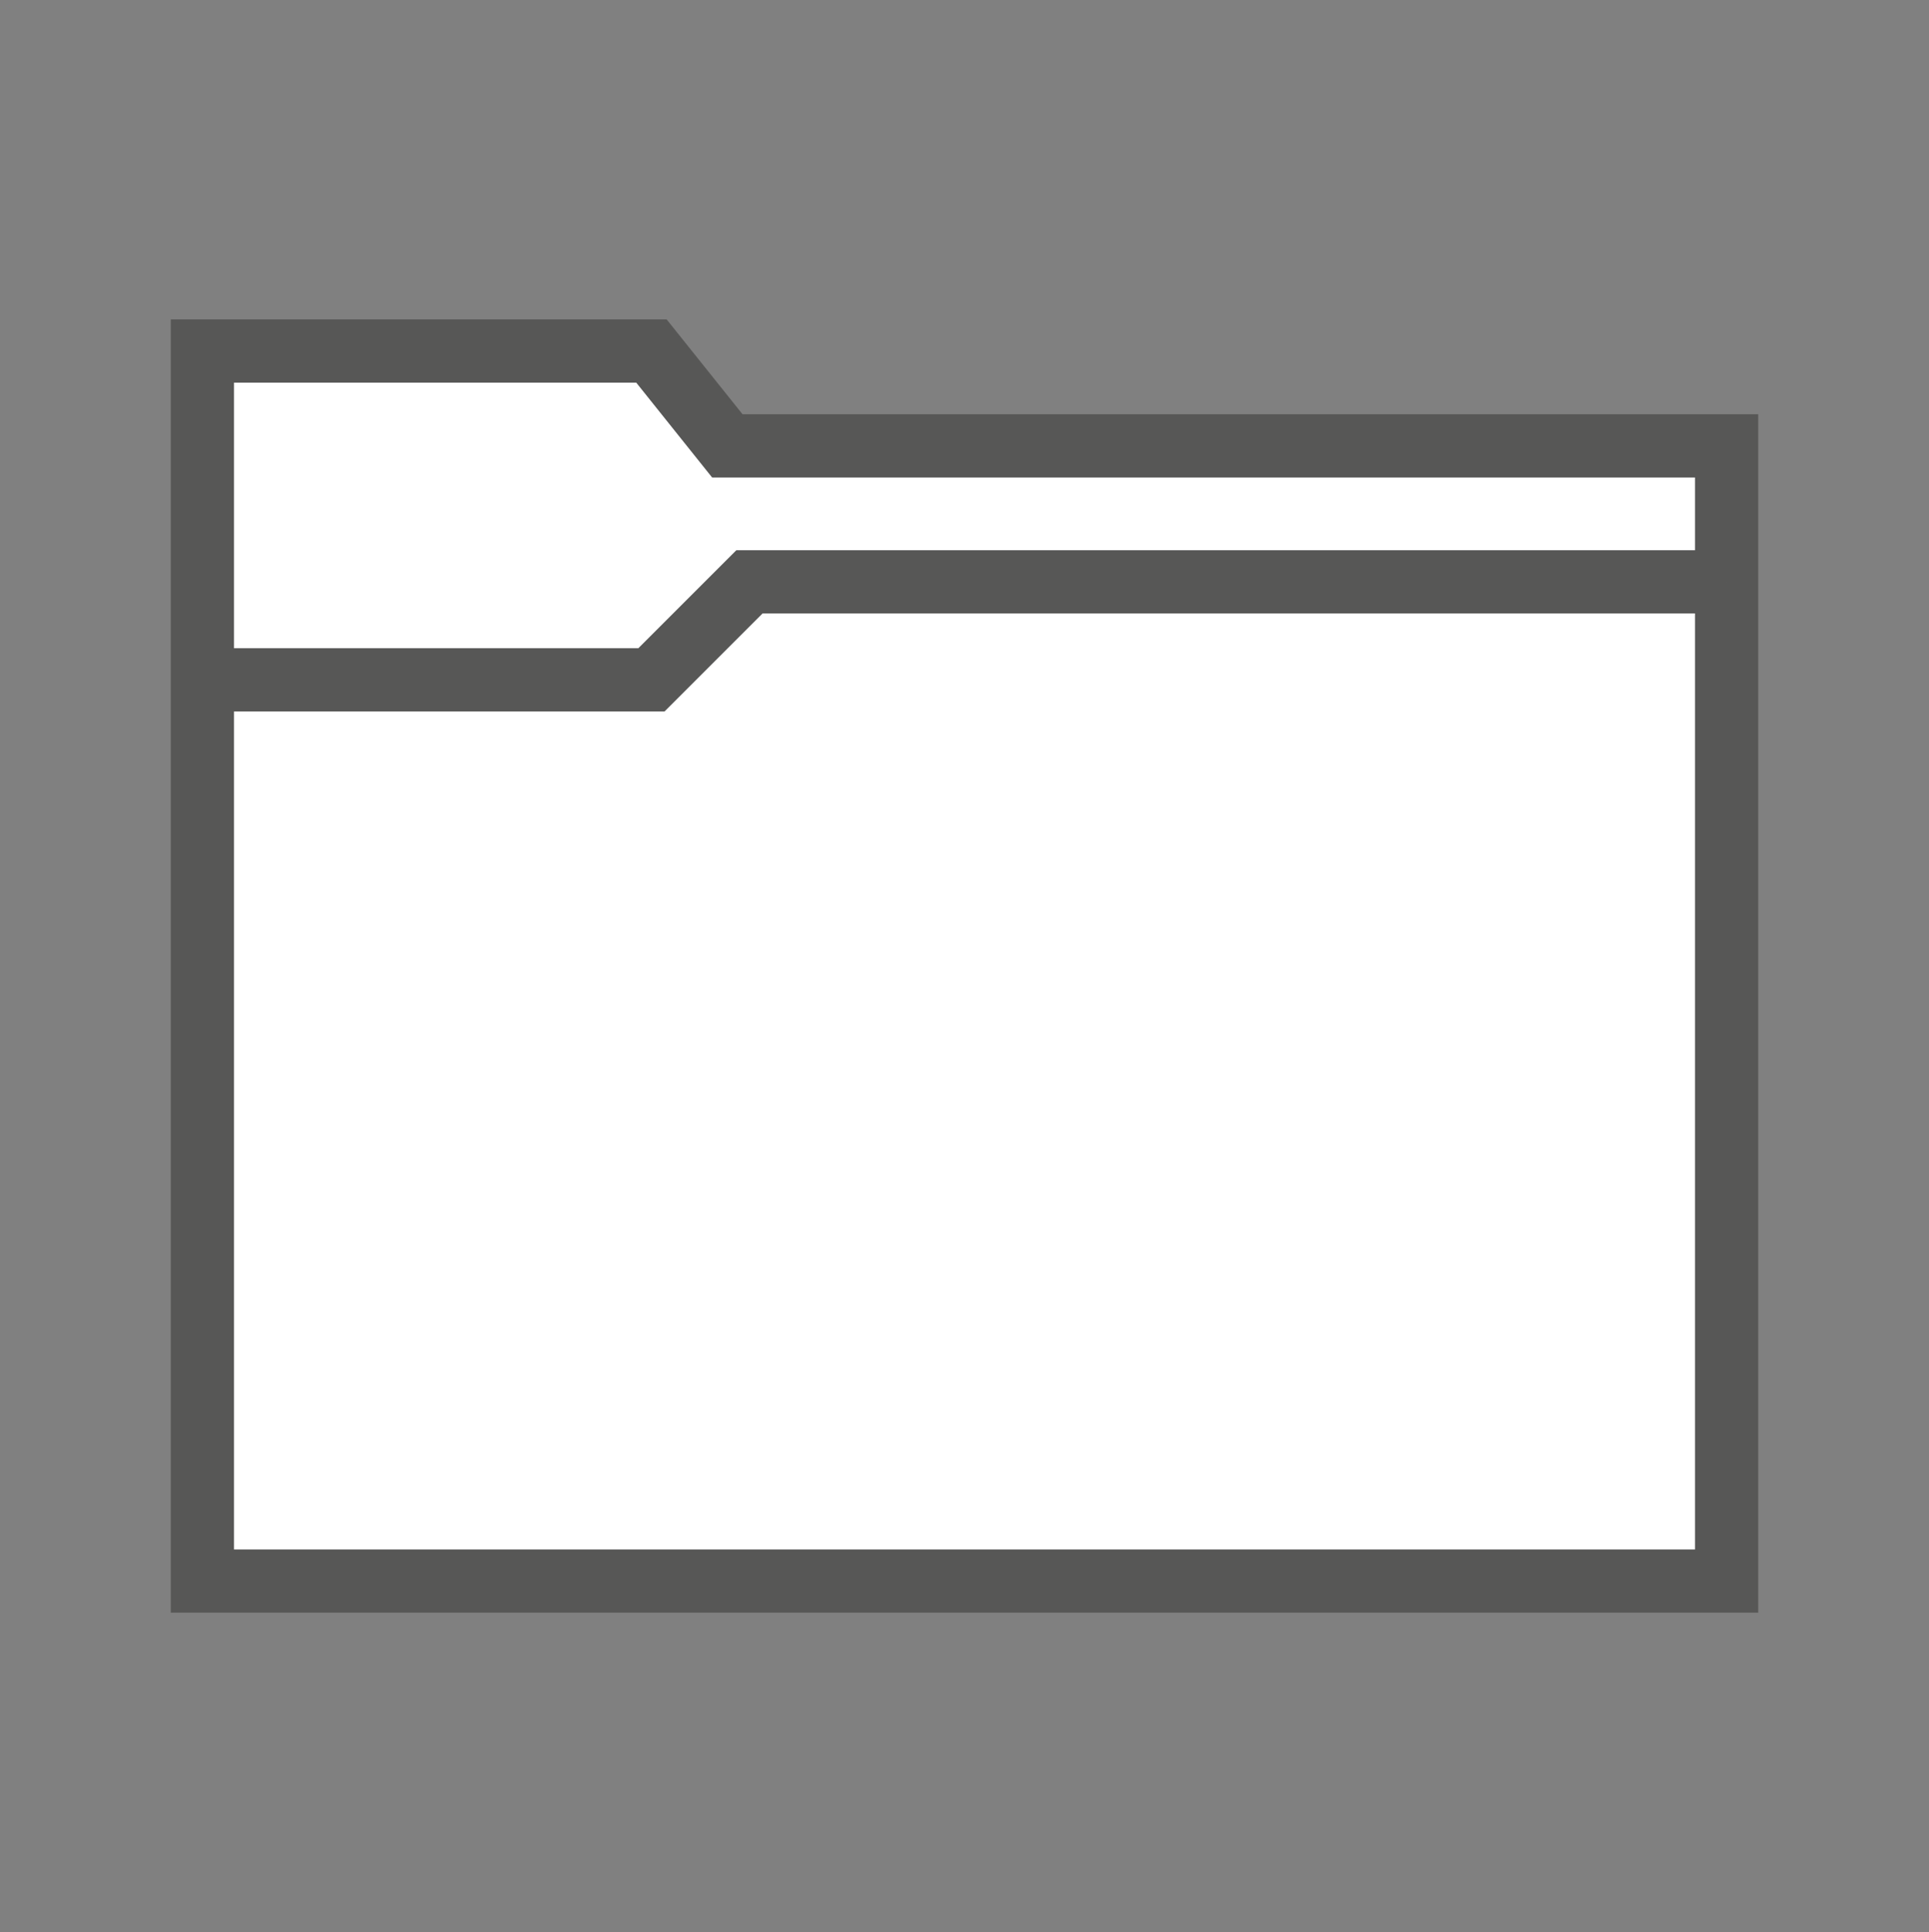 <?xml version="1.0" encoding="utf-8"?>
<!-- Generator: Adobe Illustrator 21.0.2, SVG Export Plug-In . SVG Version: 6.00 Build 0)  -->
<svg version="1.1" id="Ebene_1" xmlns="http://www.w3.org/2000/svg" xmlns:xlink="http://www.w3.org/1999/xlink" x="0px" y="0px"
	 viewBox="0 0 61 61.1" style="enable-background:new 0 0 61 61.1;" xml:space="preserve">
<rect x="0" y="0" width="61" height="61.1" fill="#808080" stroke="none"/>
<style type="text/css">
	.st0{fill:#FFFFFF;stroke:#575756;stroke-width:2;stroke-miterlimit:10;}
</style>
<g>
	<g>
		<polygon class="st0" points="23,14.1 20.6,11.1 6.4,11.1 6.4,14.1 6.4,50 54.6,50 54.6,14.1 		"/>
		<polyline class="st0" points="54.6,18.4 23.7,18.4 20.6,21.5 6.4,21.5 		"/>
	</g>
</g>
</svg>
